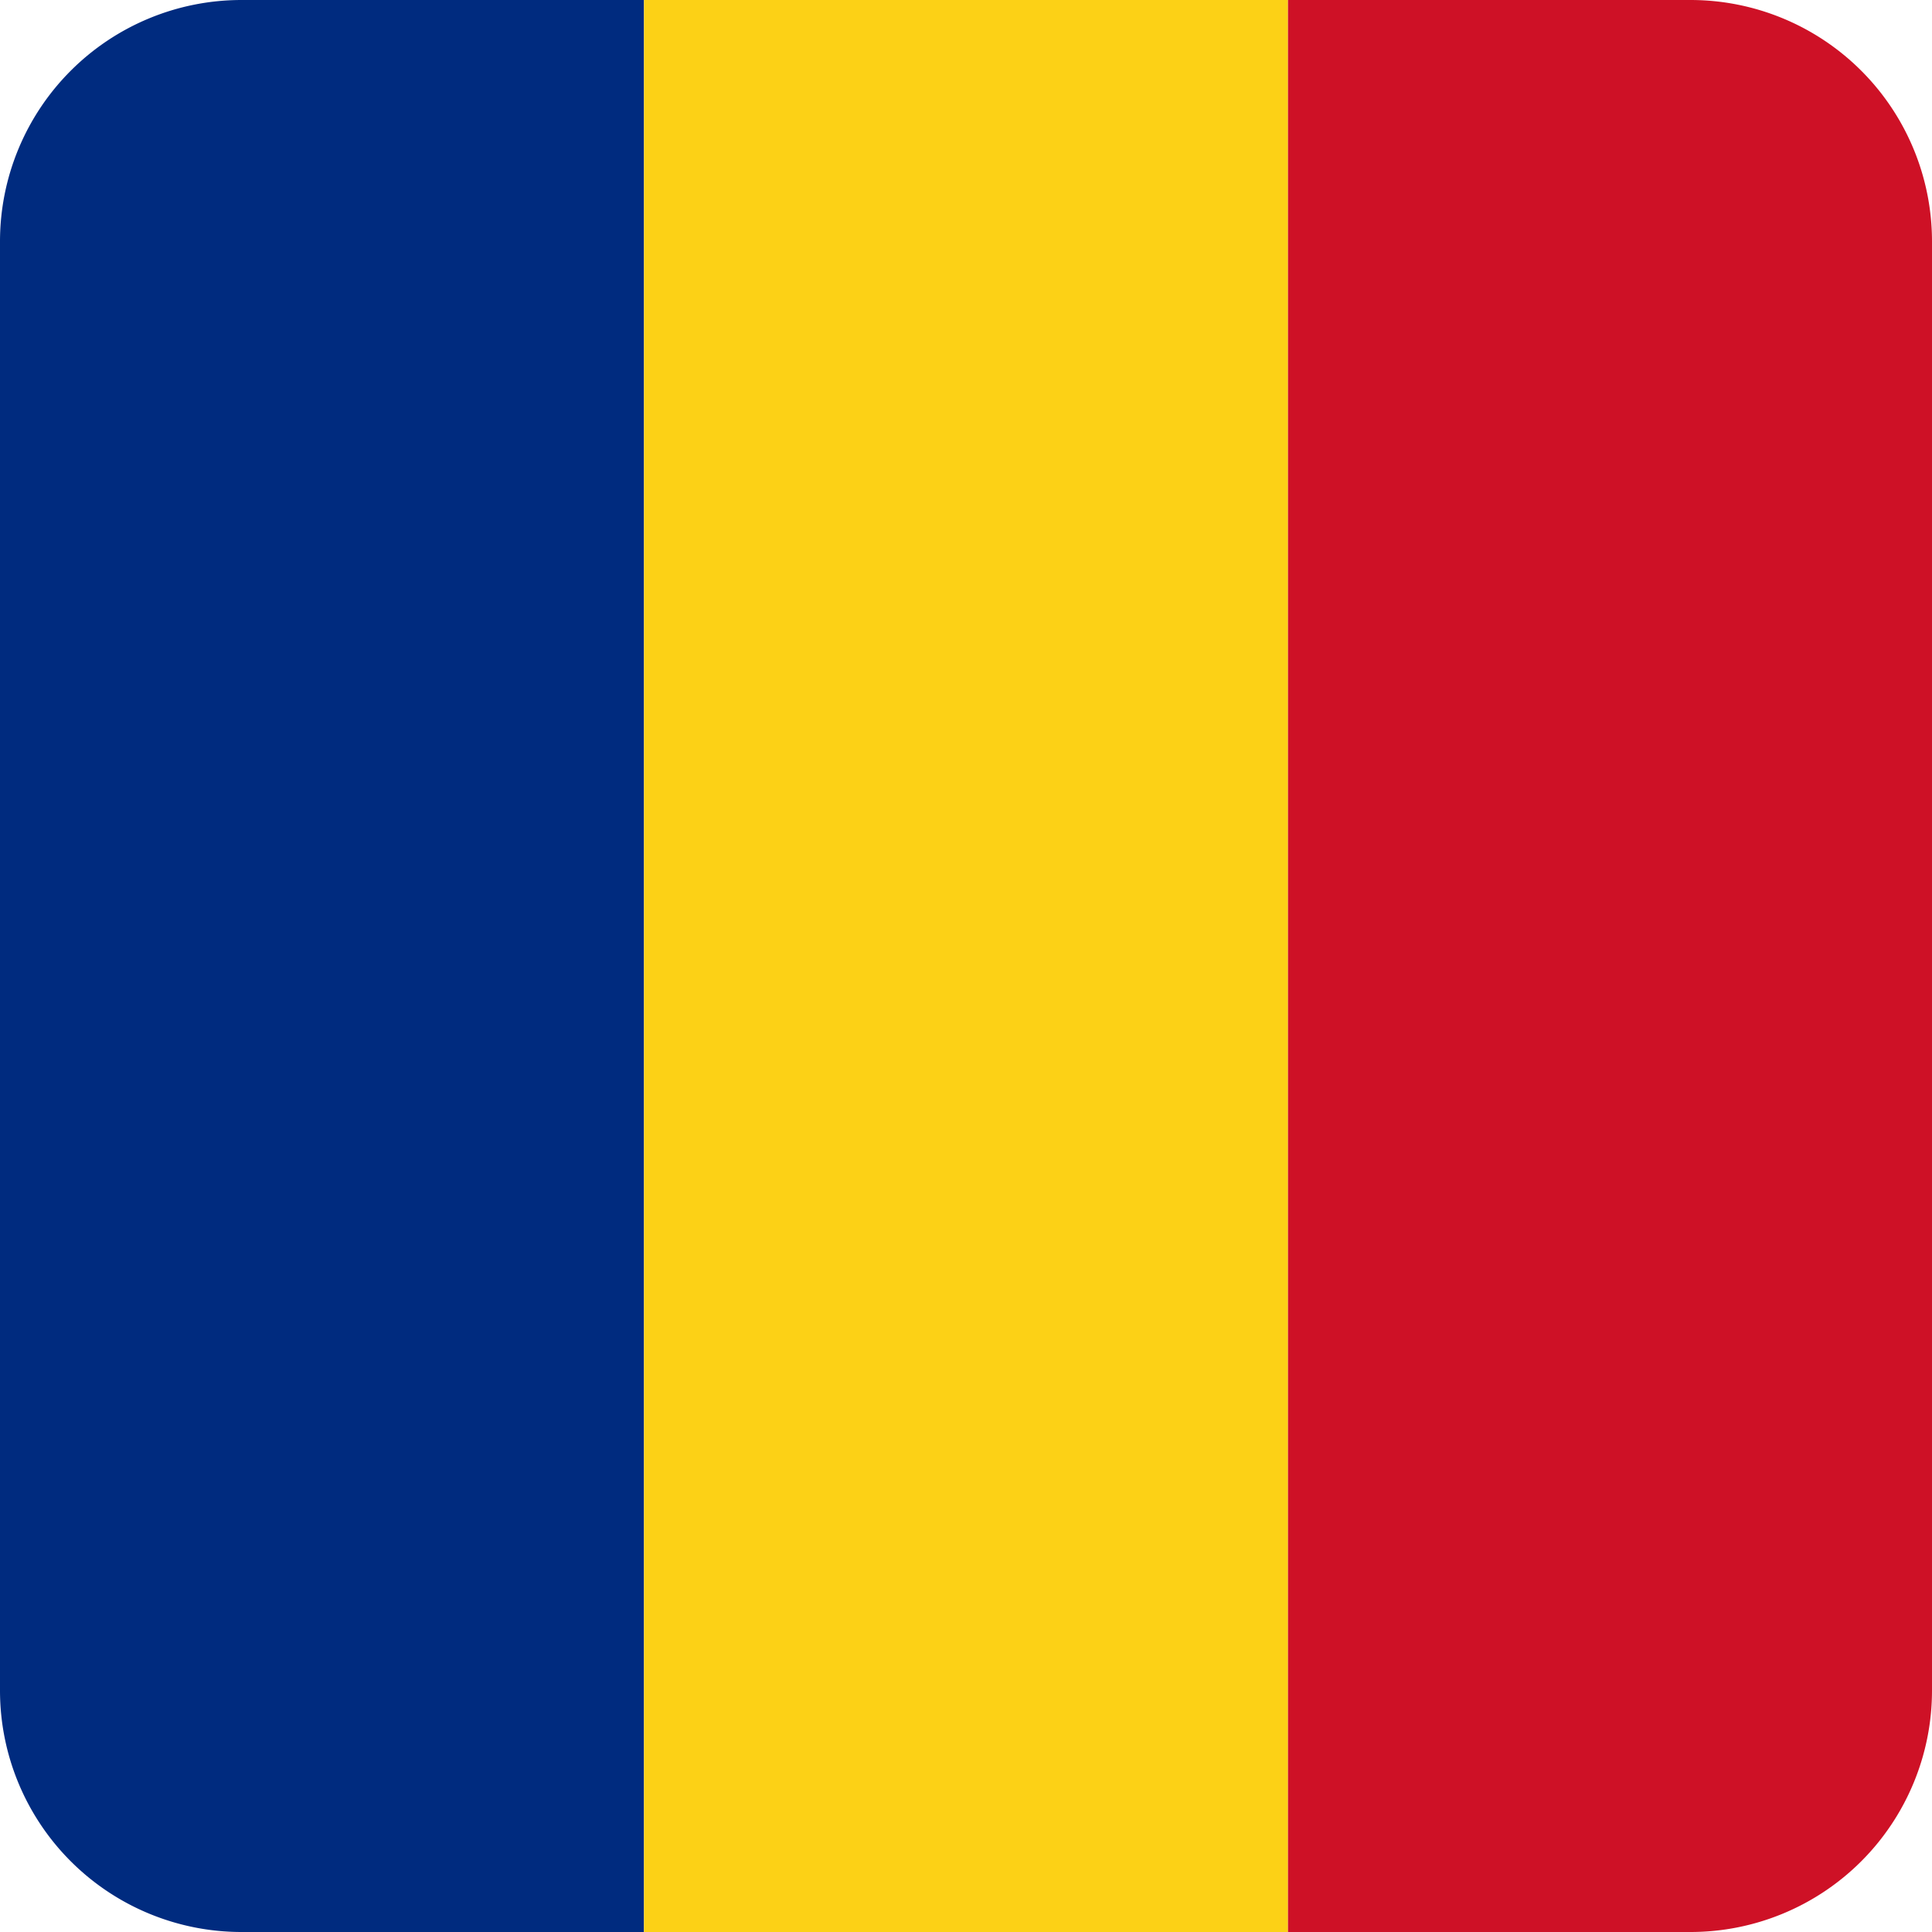 <svg xmlns="http://www.w3.org/2000/svg" viewBox="0 0 24 24"><path d="M3,0A3,3,0,0,0,0,3V21a3,3,0,0,0,3,3H8V0Z" fill="#002b7f"/><rect x="8" width="8" height="24" fill="#fcd116"/><path d="M21,0H16V24h5a3,3,0,0,0,3-3V3A3,3,0,0,0,21,0Z" fill="#ce1126"/></svg>